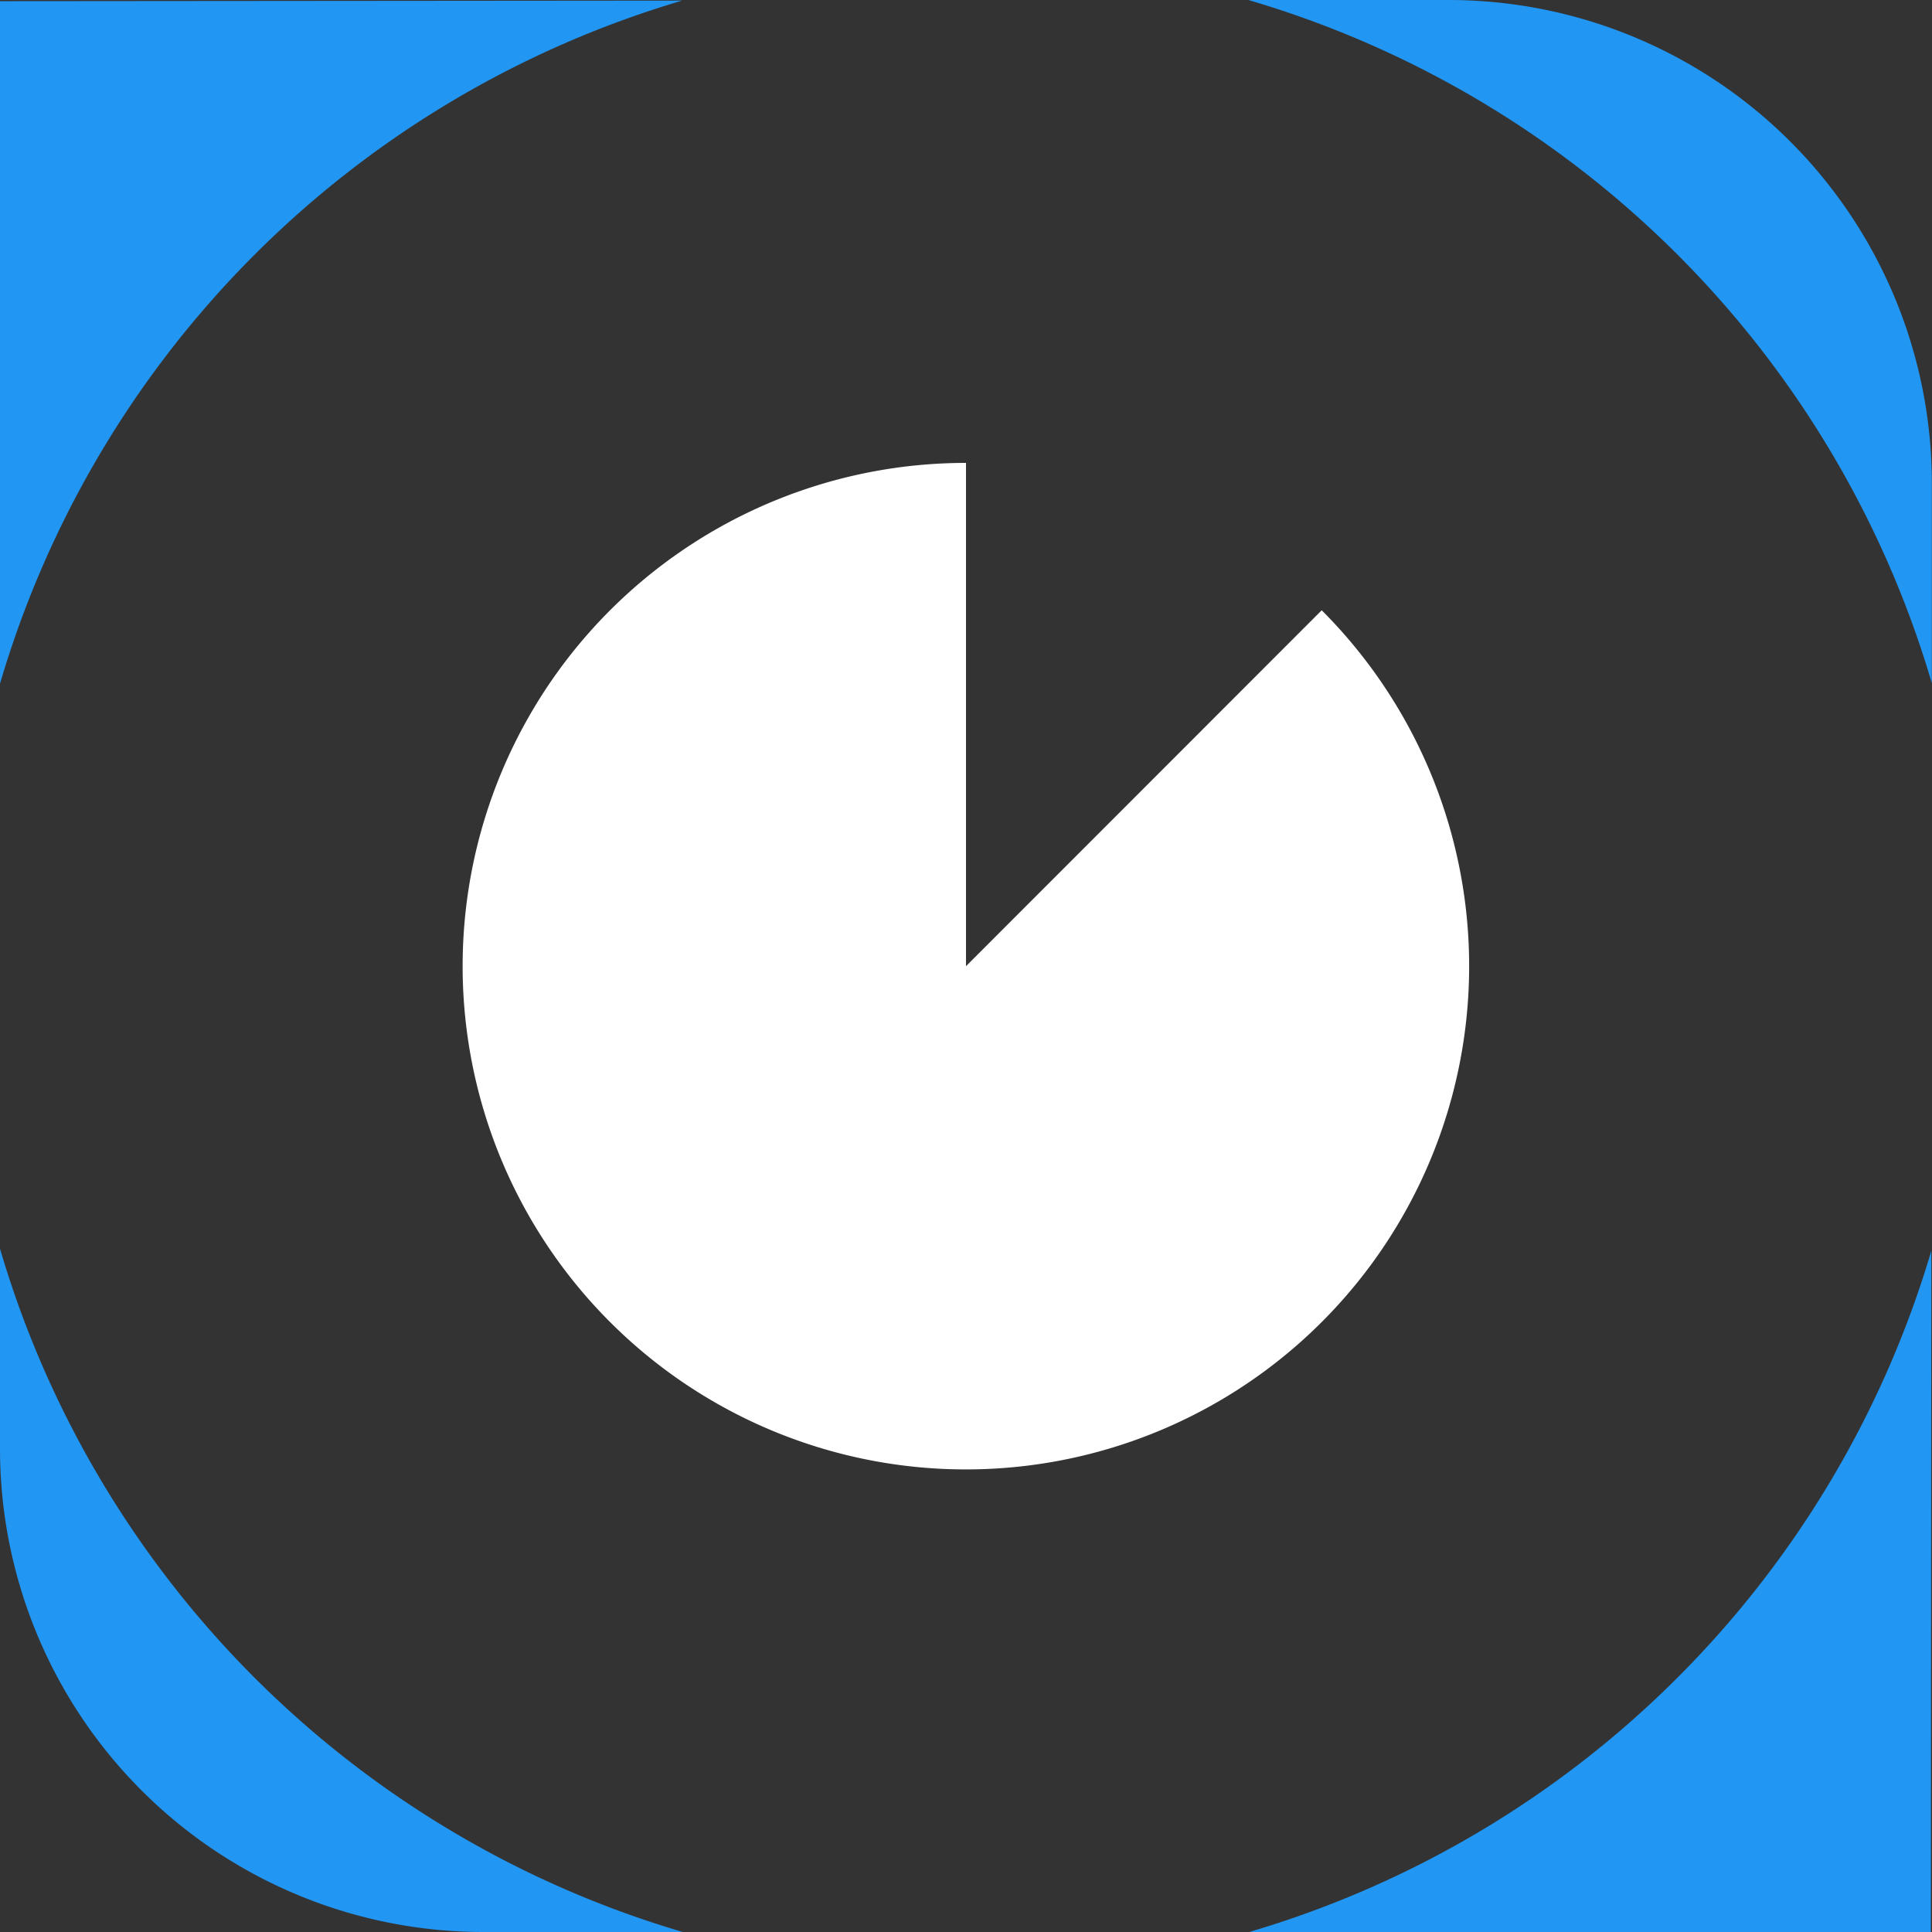 <svg xmlns="http://www.w3.org/2000/svg" viewBox="0 0 230.34 230.34"><rect x="0" y="0" width="230.34" height="230.34" fill="#333333" stroke="none"/><defs><style>.cls-1{fill:#fff;}.cls-2{fill:#2196f3;}</style></defs><title>Fichier 3</title><g id="Calque_2" data-name="Calque 2"><g id="logo"><path class="cls-1" d="M115.17,115.19v-60a60,60,0,1,0,42.41,17.57Z"/><path class="cls-2" d="M230.32,81.45l0-23.83A57.62,57.62,0,0,0,172.72,0L148.83,0A120.22,120.22,0,0,1,230.32,81.45Z"/><path class="cls-2" d="M81.33.07,0,.14V81.52A120.23,120.23,0,0,1,81.33.07Z"/><path class="cls-2" d="M0,148.87v23.85a57.62,57.62,0,0,0,57.62,57.62H81.41A120.22,120.22,0,0,1,0,148.87Z"/><path class="cls-2" d="M148.93,230.34H230.2l.06-81.22A120.2,120.2,0,0,1,148.93,230.34Z"/></g></g></svg>